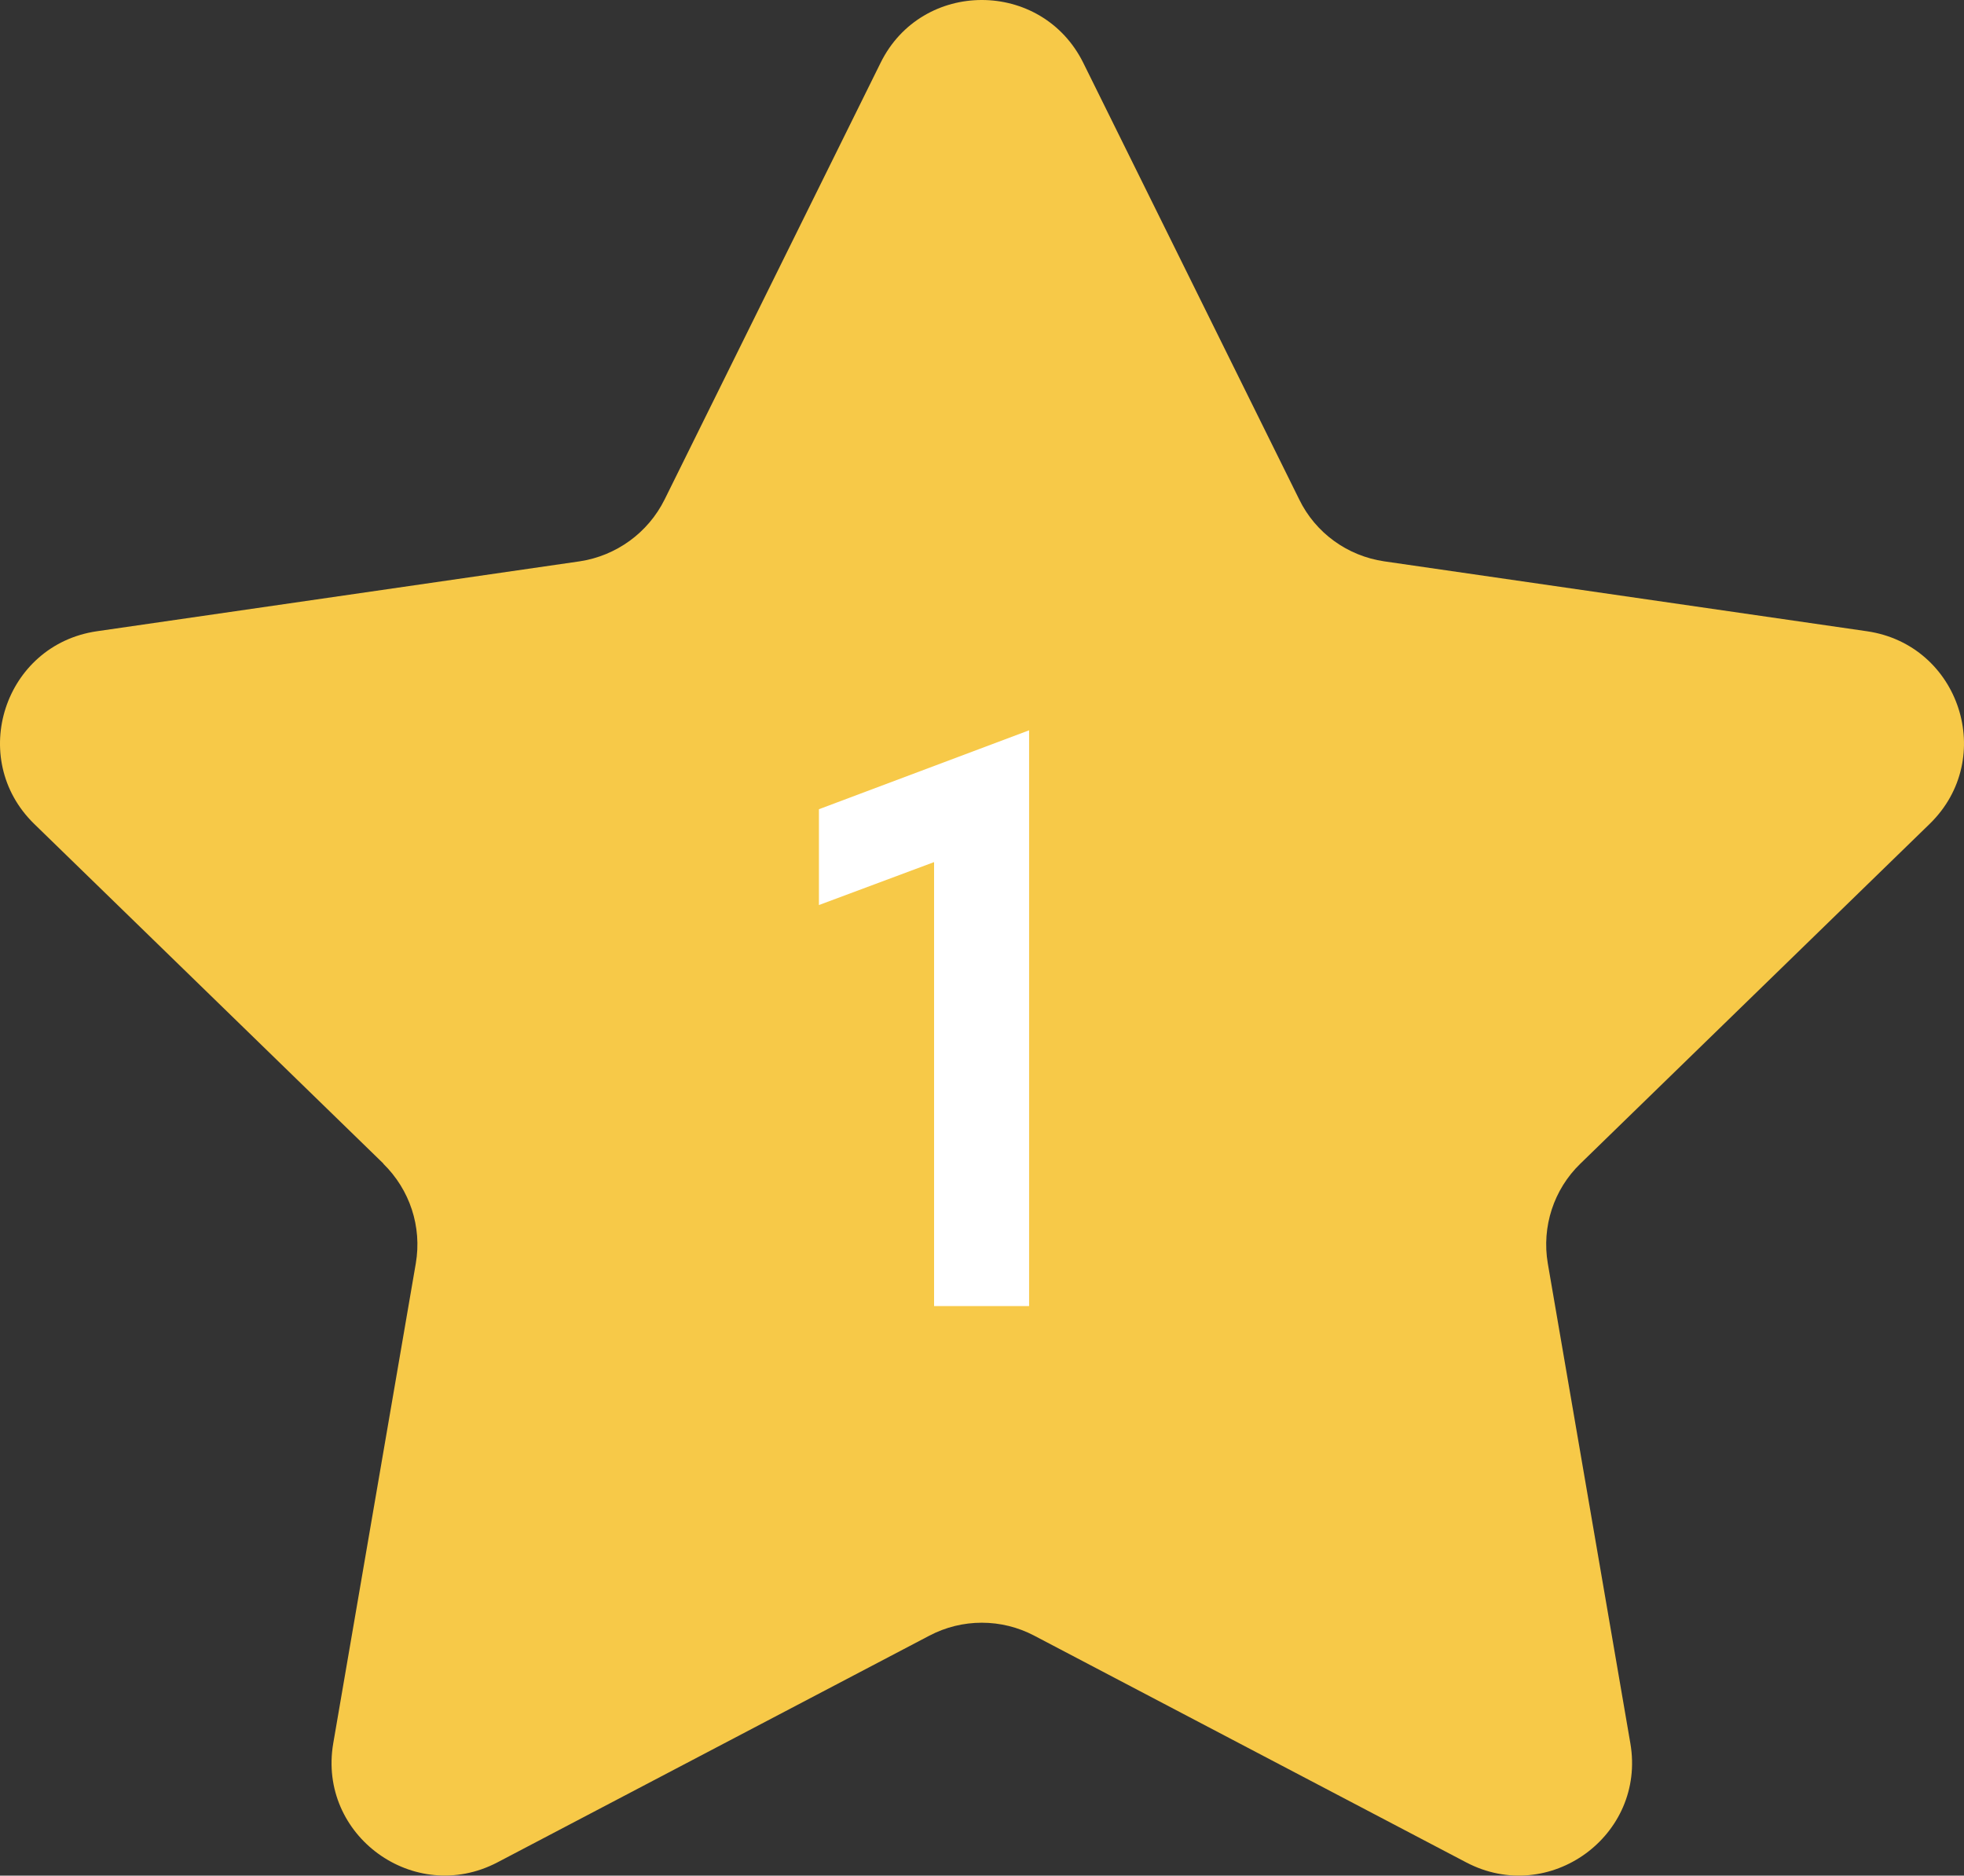 <?xml version="1.0" encoding="UTF-8"?> <svg xmlns="http://www.w3.org/2000/svg" width="200" height="191" viewBox="0 0 200 191" fill="none"><rect x="0" y="0" width="200" height="191" fill="#333333" stroke="none"/><path d="M39.025 118.498C41.737 121.151 42.98 124.927 42.342 128.659L33.934 177.534C32.335 186.919 42.18 194.07 50.642 189.659L94.625 166.574C97.975 164.805 101.985 164.805 105.335 166.574L149.318 189.659C157.758 194.081 167.636 186.929 166.025 177.534L157.617 128.659C156.98 124.927 158.223 121.119 160.935 118.498L196.511 83.894C203.341 77.238 199.58 65.664 190.124 64.283L140.962 57.164C137.201 56.614 133.959 54.262 132.305 50.864L110.313 6.399C106.077 -2.133 93.876 -2.133 89.672 6.399L67.68 50.864C65.994 54.262 62.752 56.603 59.023 57.164L9.861 64.283C0.427 65.664 -3.334 77.238 3.474 83.894L39.05 118.498H39.025Z" fill="#F7C948"></path><path d="M95.12 133V84.128L98.564 86.506L83.394 92.164V82.406L104.796 74.37V133H95.12Z" fill="white"></path></svg> 